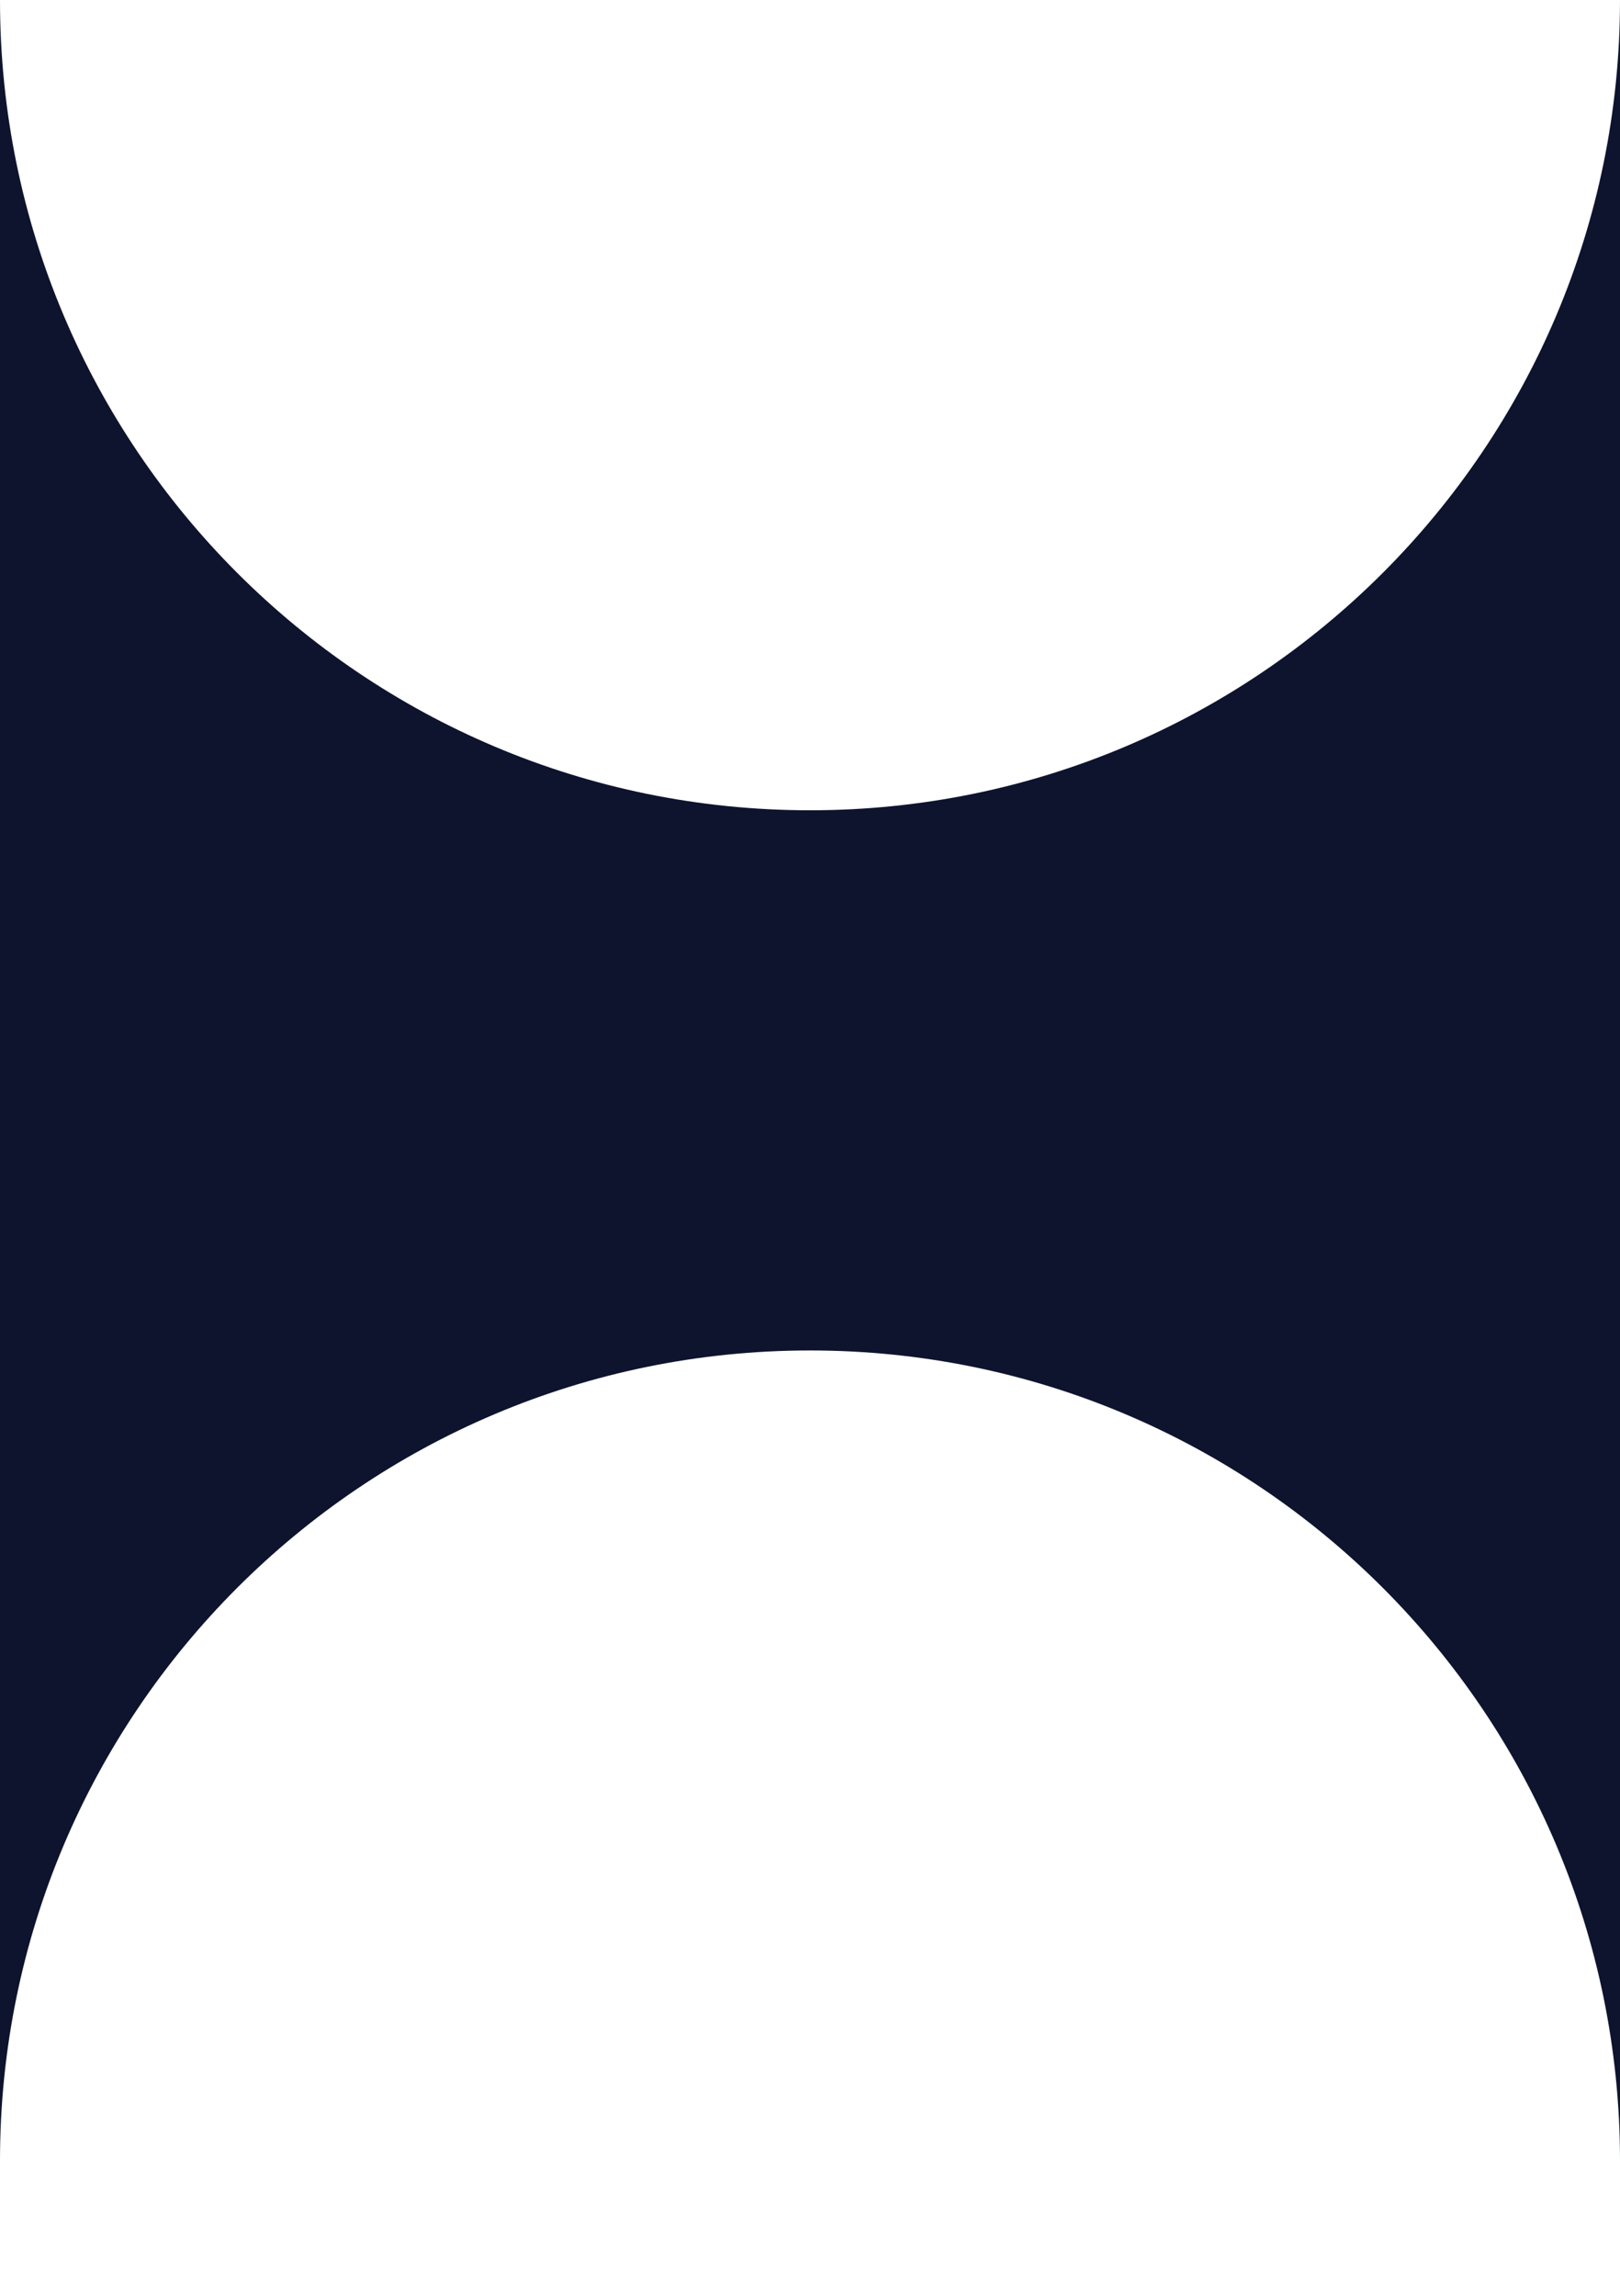 <?xml version="1.0" encoding="UTF-8"?> <svg xmlns="http://www.w3.org/2000/svg" width="24" height="34" viewBox="0 0 24 34" fill="none"><path fill-rule="evenodd" clip-rule="evenodd" d="M24 32L24 -0C24 6.627 18.627 12 12 12C5.373 12 -1.42169e-06 6.627 -8.423e-07 -0L-3.8147e-06 34L1.74868e-07 32C7.54256e-07 25.372 5.373 20 12 20C18.627 20 24 25.372 24 32Z" fill="#0E142E"></path></svg> 